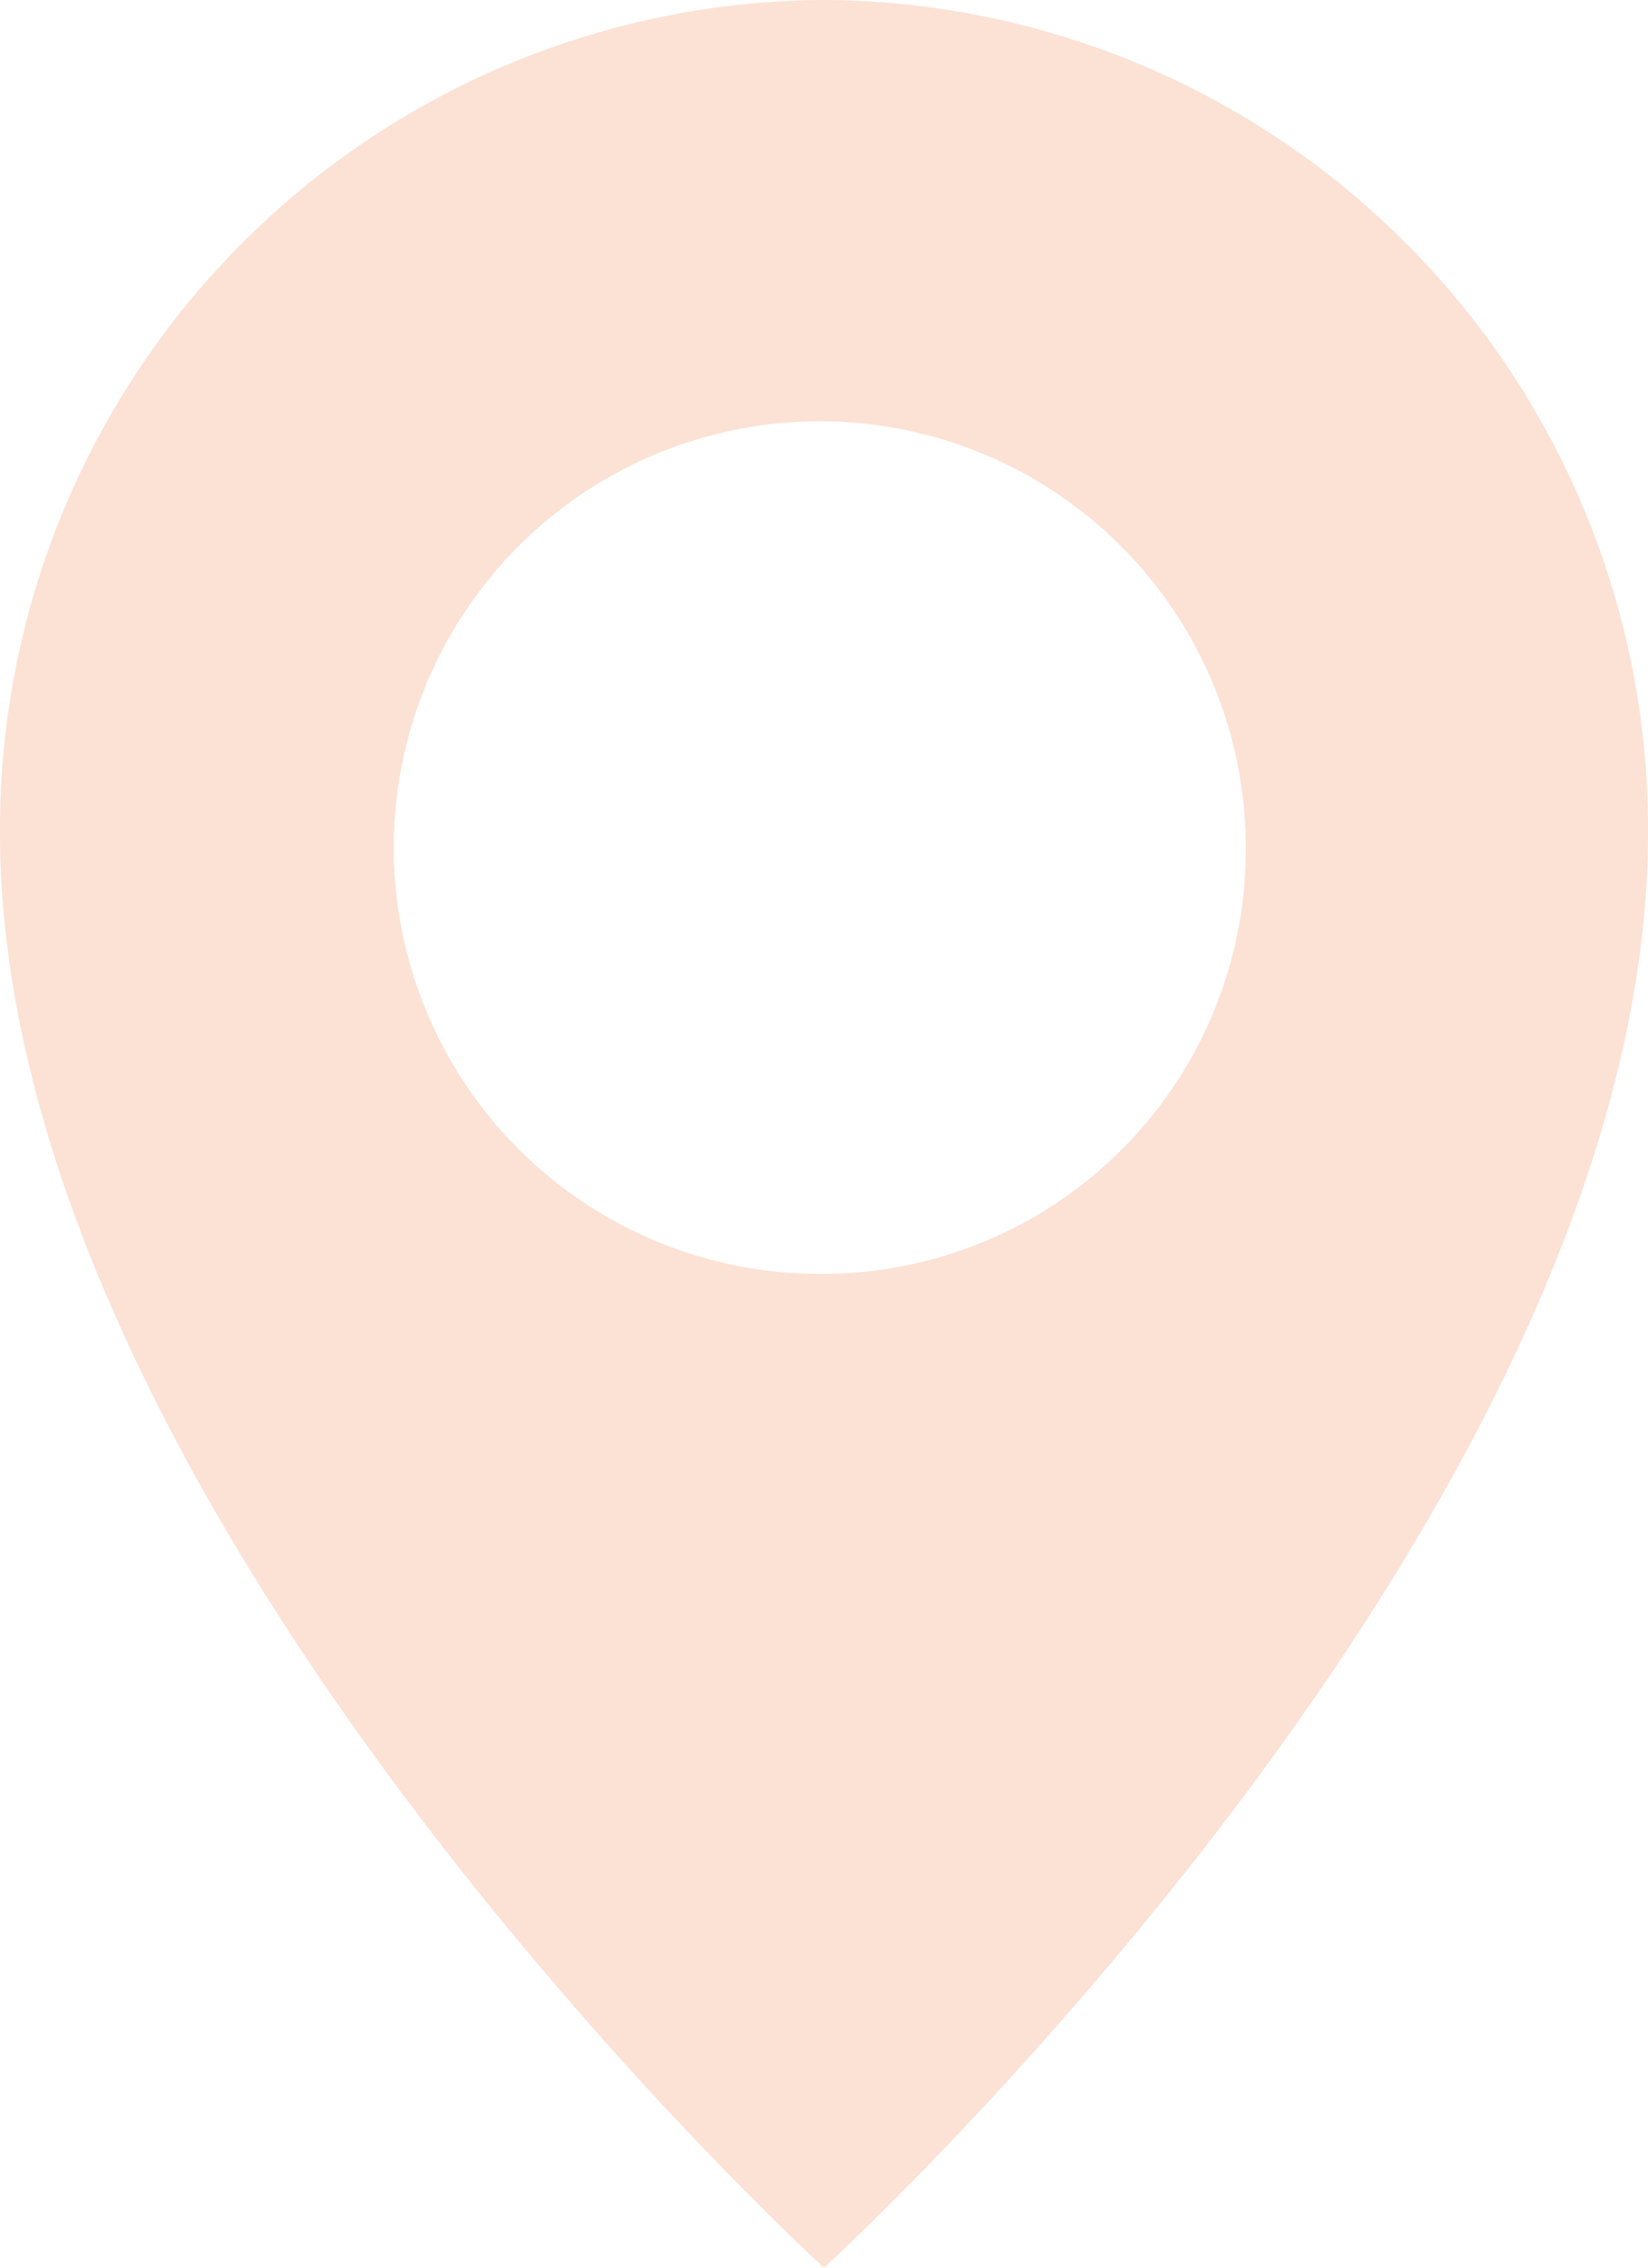 <svg xmlns="http://www.w3.org/2000/svg" width="16" height="22" viewBox="0 0 16 22">
  <path id="パス_1154216" data-name="パス 1154216" d="M27.539,0a8.04,8.04,0,0,0-8,8.078c0,6.637,8,13.922,8,13.922s8-7.287,8-13.923a8.04,8.04,0,0,0-8-8.077m0,12.359a4.136,4.136,0,1,1,4.095-4.135,4.115,4.115,0,0,1-4.095,4.135" transform="translate(-19.539)" fill="#fce1d5"/>
</svg>
